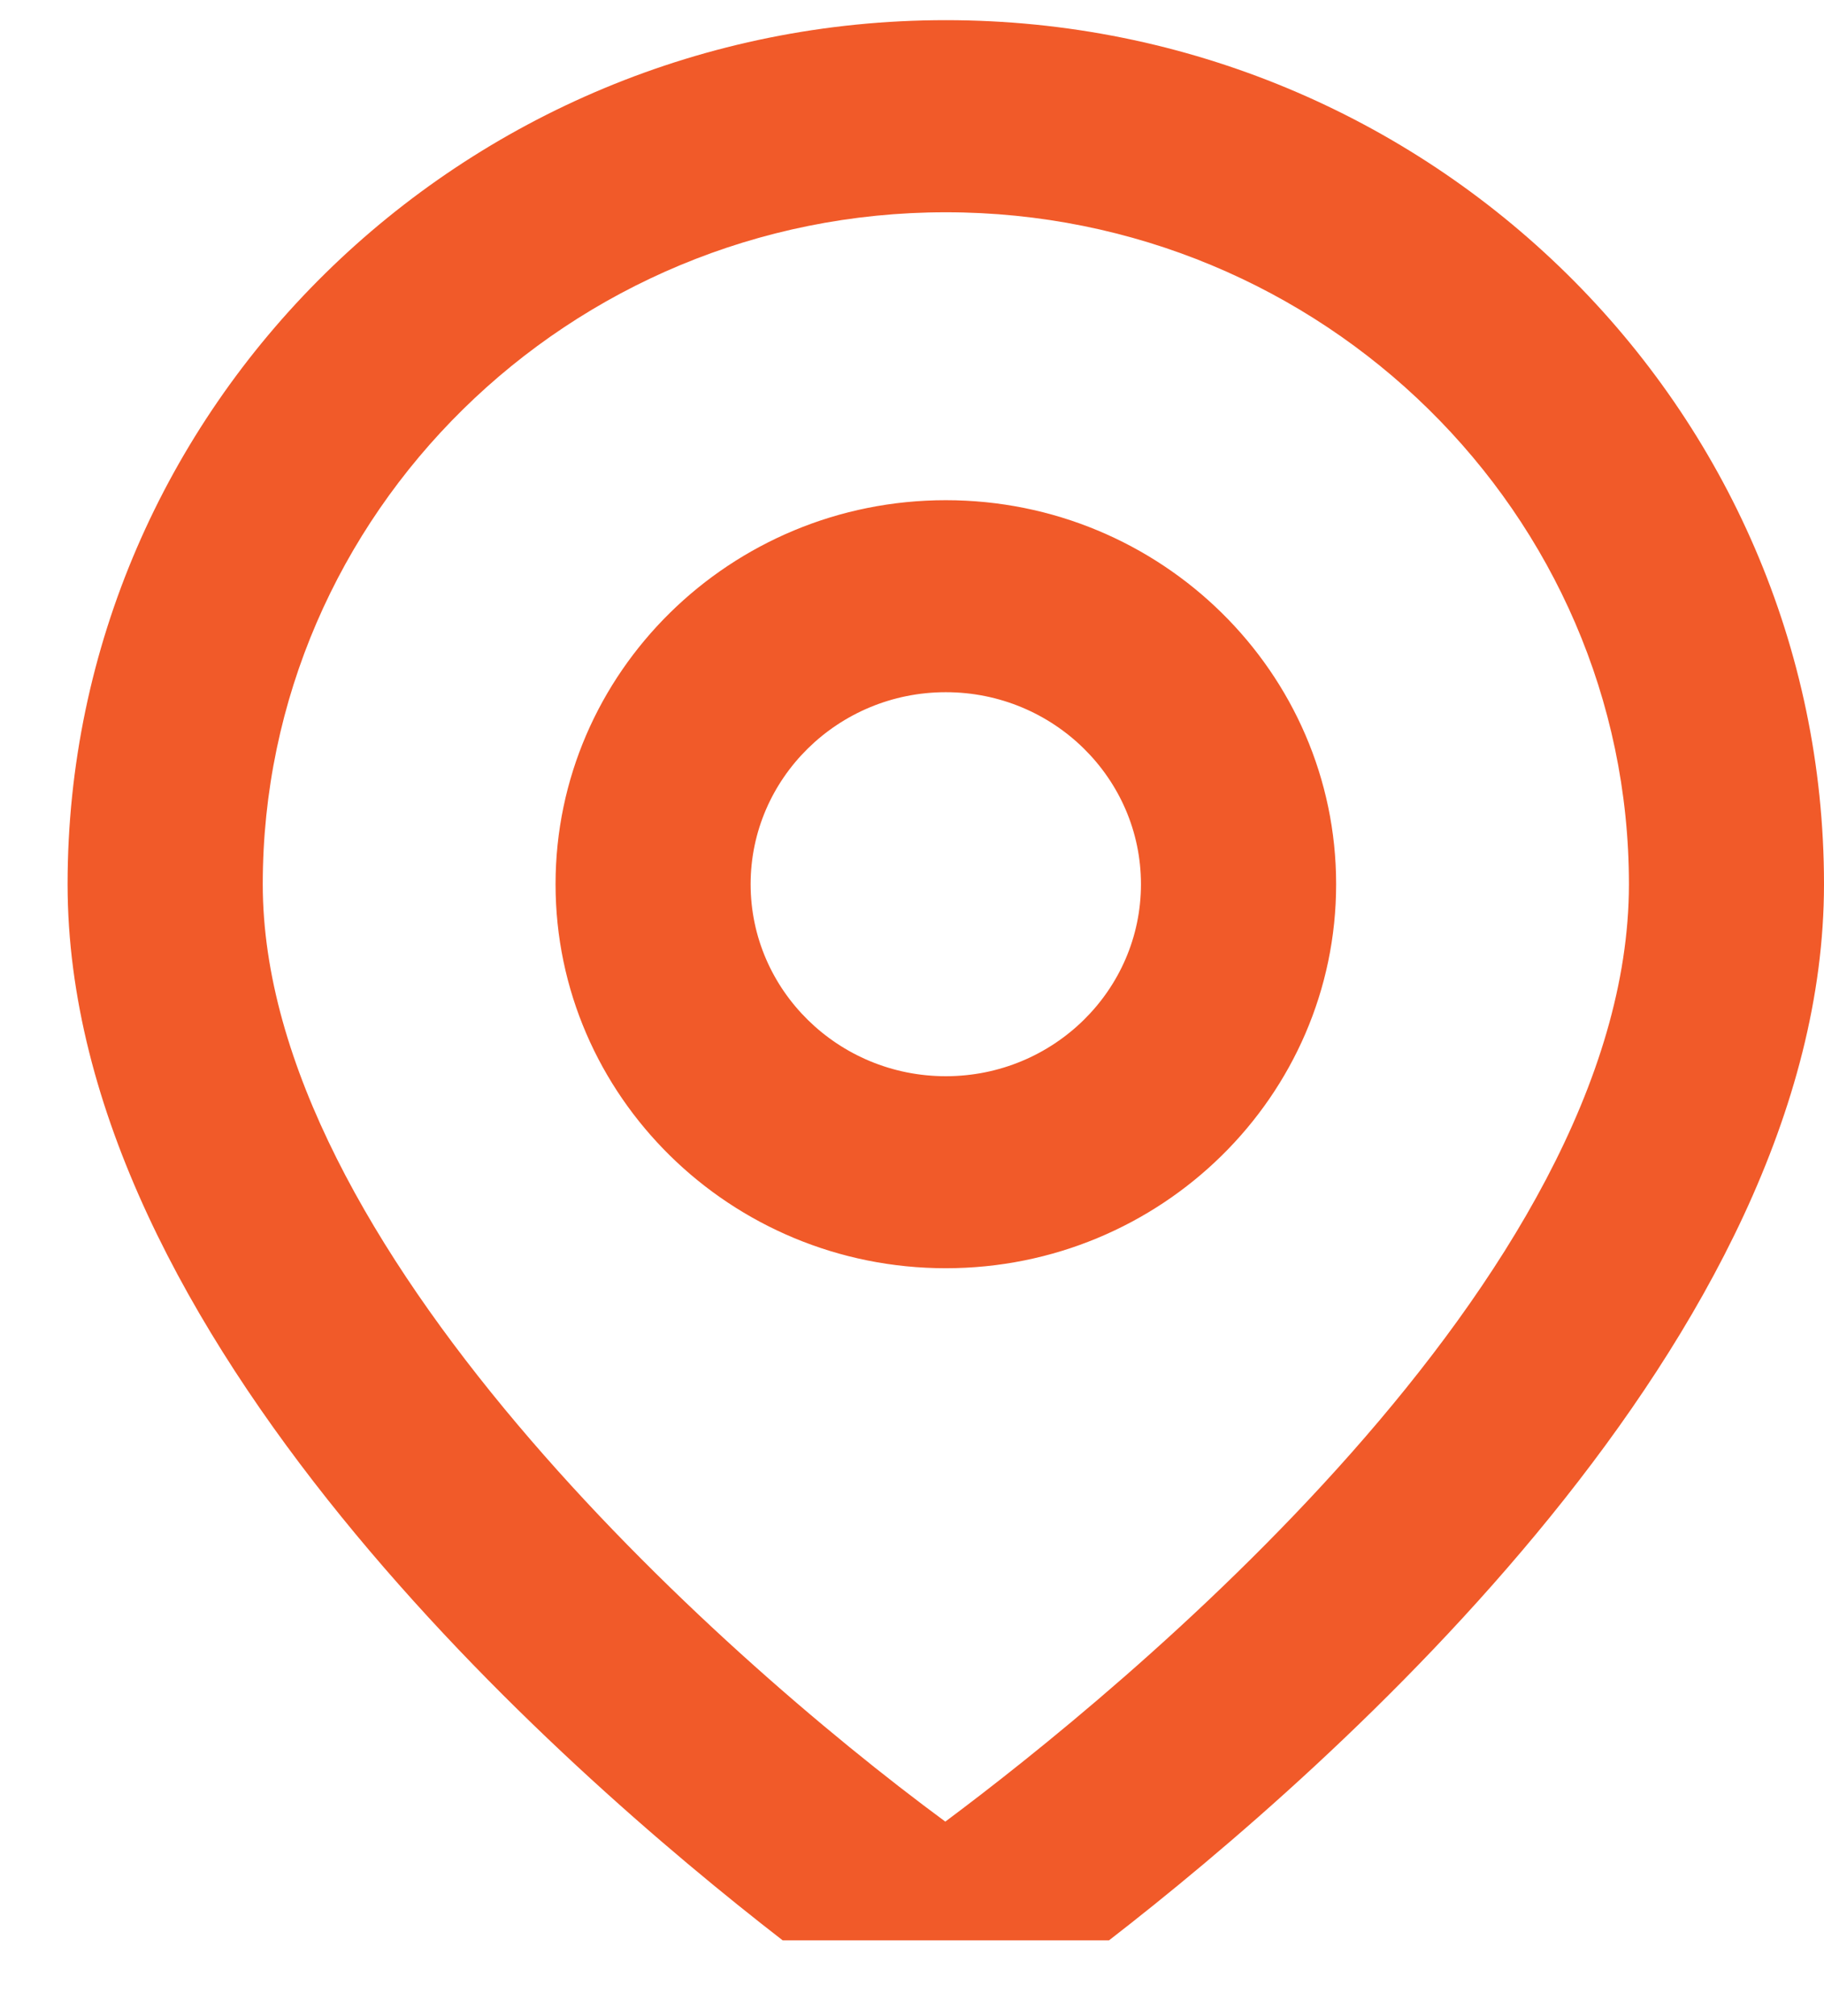 <svg xmlns="http://www.w3.org/2000/svg" width="19" height="21" viewBox="0 0 19 21" fill="none">
  <path d="M9.852 0.21C14.897 0.21 19 4.248 19 9.21C19 13.912 13.883 18.406 11.552 20.211H8.153C5.822 18.406 0.704 13.911 0.704 9.21C0.704 4.248 4.808 0.21 9.852 0.21ZM9.852 2.211C5.929 2.211 2.737 5.351 2.737 9.21C2.737 12.961 7.428 17.192 9.847 18.974C11.629 17.645 16.968 13.319 16.968 9.21C16.968 5.351 13.776 2.211 9.852 2.211ZM9.852 5.21C12.094 5.21 13.918 7.005 13.918 9.21C13.918 11.416 12.094 13.21 9.852 13.21C7.611 13.21 5.787 11.416 5.787 9.21C5.787 7.005 7.61 5.21 9.852 5.21ZM9.852 7.21C8.731 7.21 7.819 8.107 7.819 9.21C7.819 10.313 8.731 11.21 9.852 11.21C10.974 11.21 11.885 10.313 11.885 9.21C11.885 8.107 10.974 7.21 9.852 7.21H9.852Z" fill="#F15A29"/>
</svg>